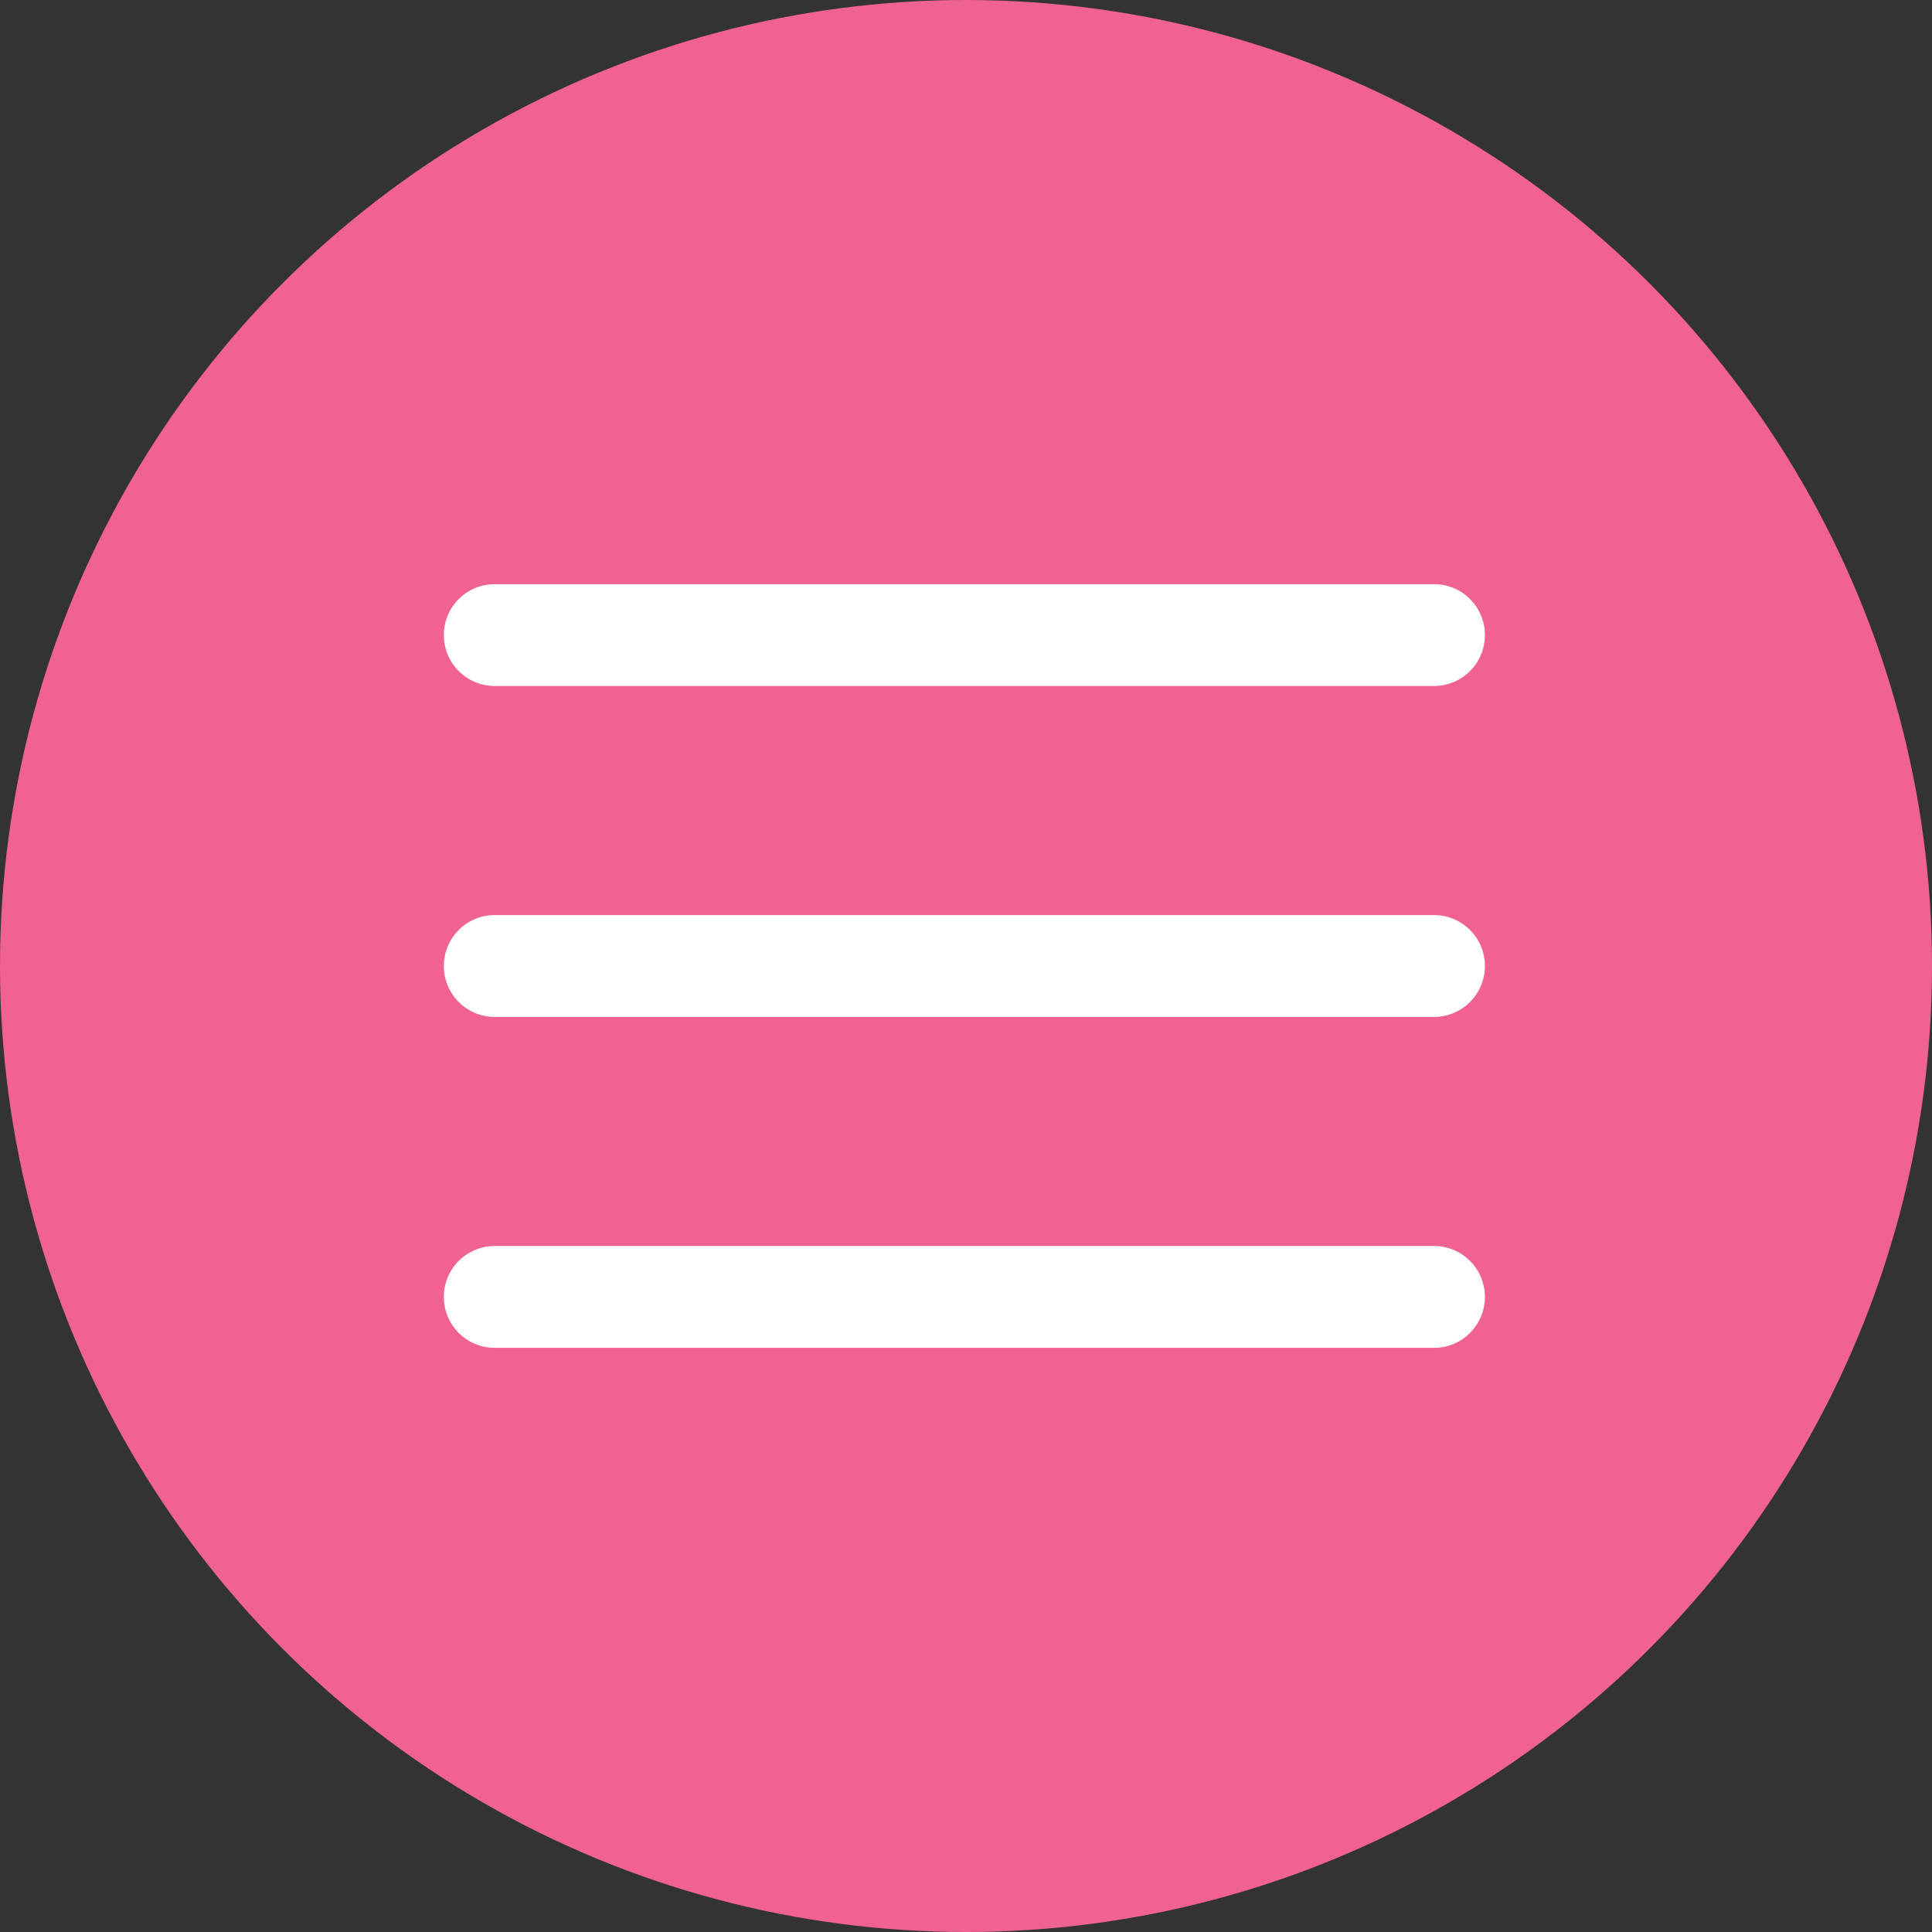 <?xml version="1.0" encoding="UTF-8"?> <svg xmlns="http://www.w3.org/2000/svg" width="592" height="592" viewBox="0 0 592 592" fill="none"><rect x="0" y="0" width="592" height="592" fill="#333333" stroke="none"/> <circle cx="296" cy="296" r="296" fill="#F06292"></circle> <path d="M151.56 179C142.966 179 136 185.983 136 194.599C136 203.214 142.966 210.198 151.56 210.198H439.44C448.034 210.198 455 203.214 455 194.599C455 185.983 448.034 179 439.44 179H151.56ZM151.56 280.401C142.966 280.401 136 287.384 136 296C136 304.616 142.966 311.599 151.56 311.599H439.44C448.034 311.599 455 304.616 455 296C455 287.384 448.034 280.401 439.44 280.401H151.56ZM151.56 381.802C142.966 381.802 136 388.786 136 397.401C136 406.017 142.966 413 151.56 413H439.44C448.034 413 455 406.017 455 397.401C455 388.786 448.034 381.802 439.44 381.802H151.56Z" fill="white"></path> </svg> 
